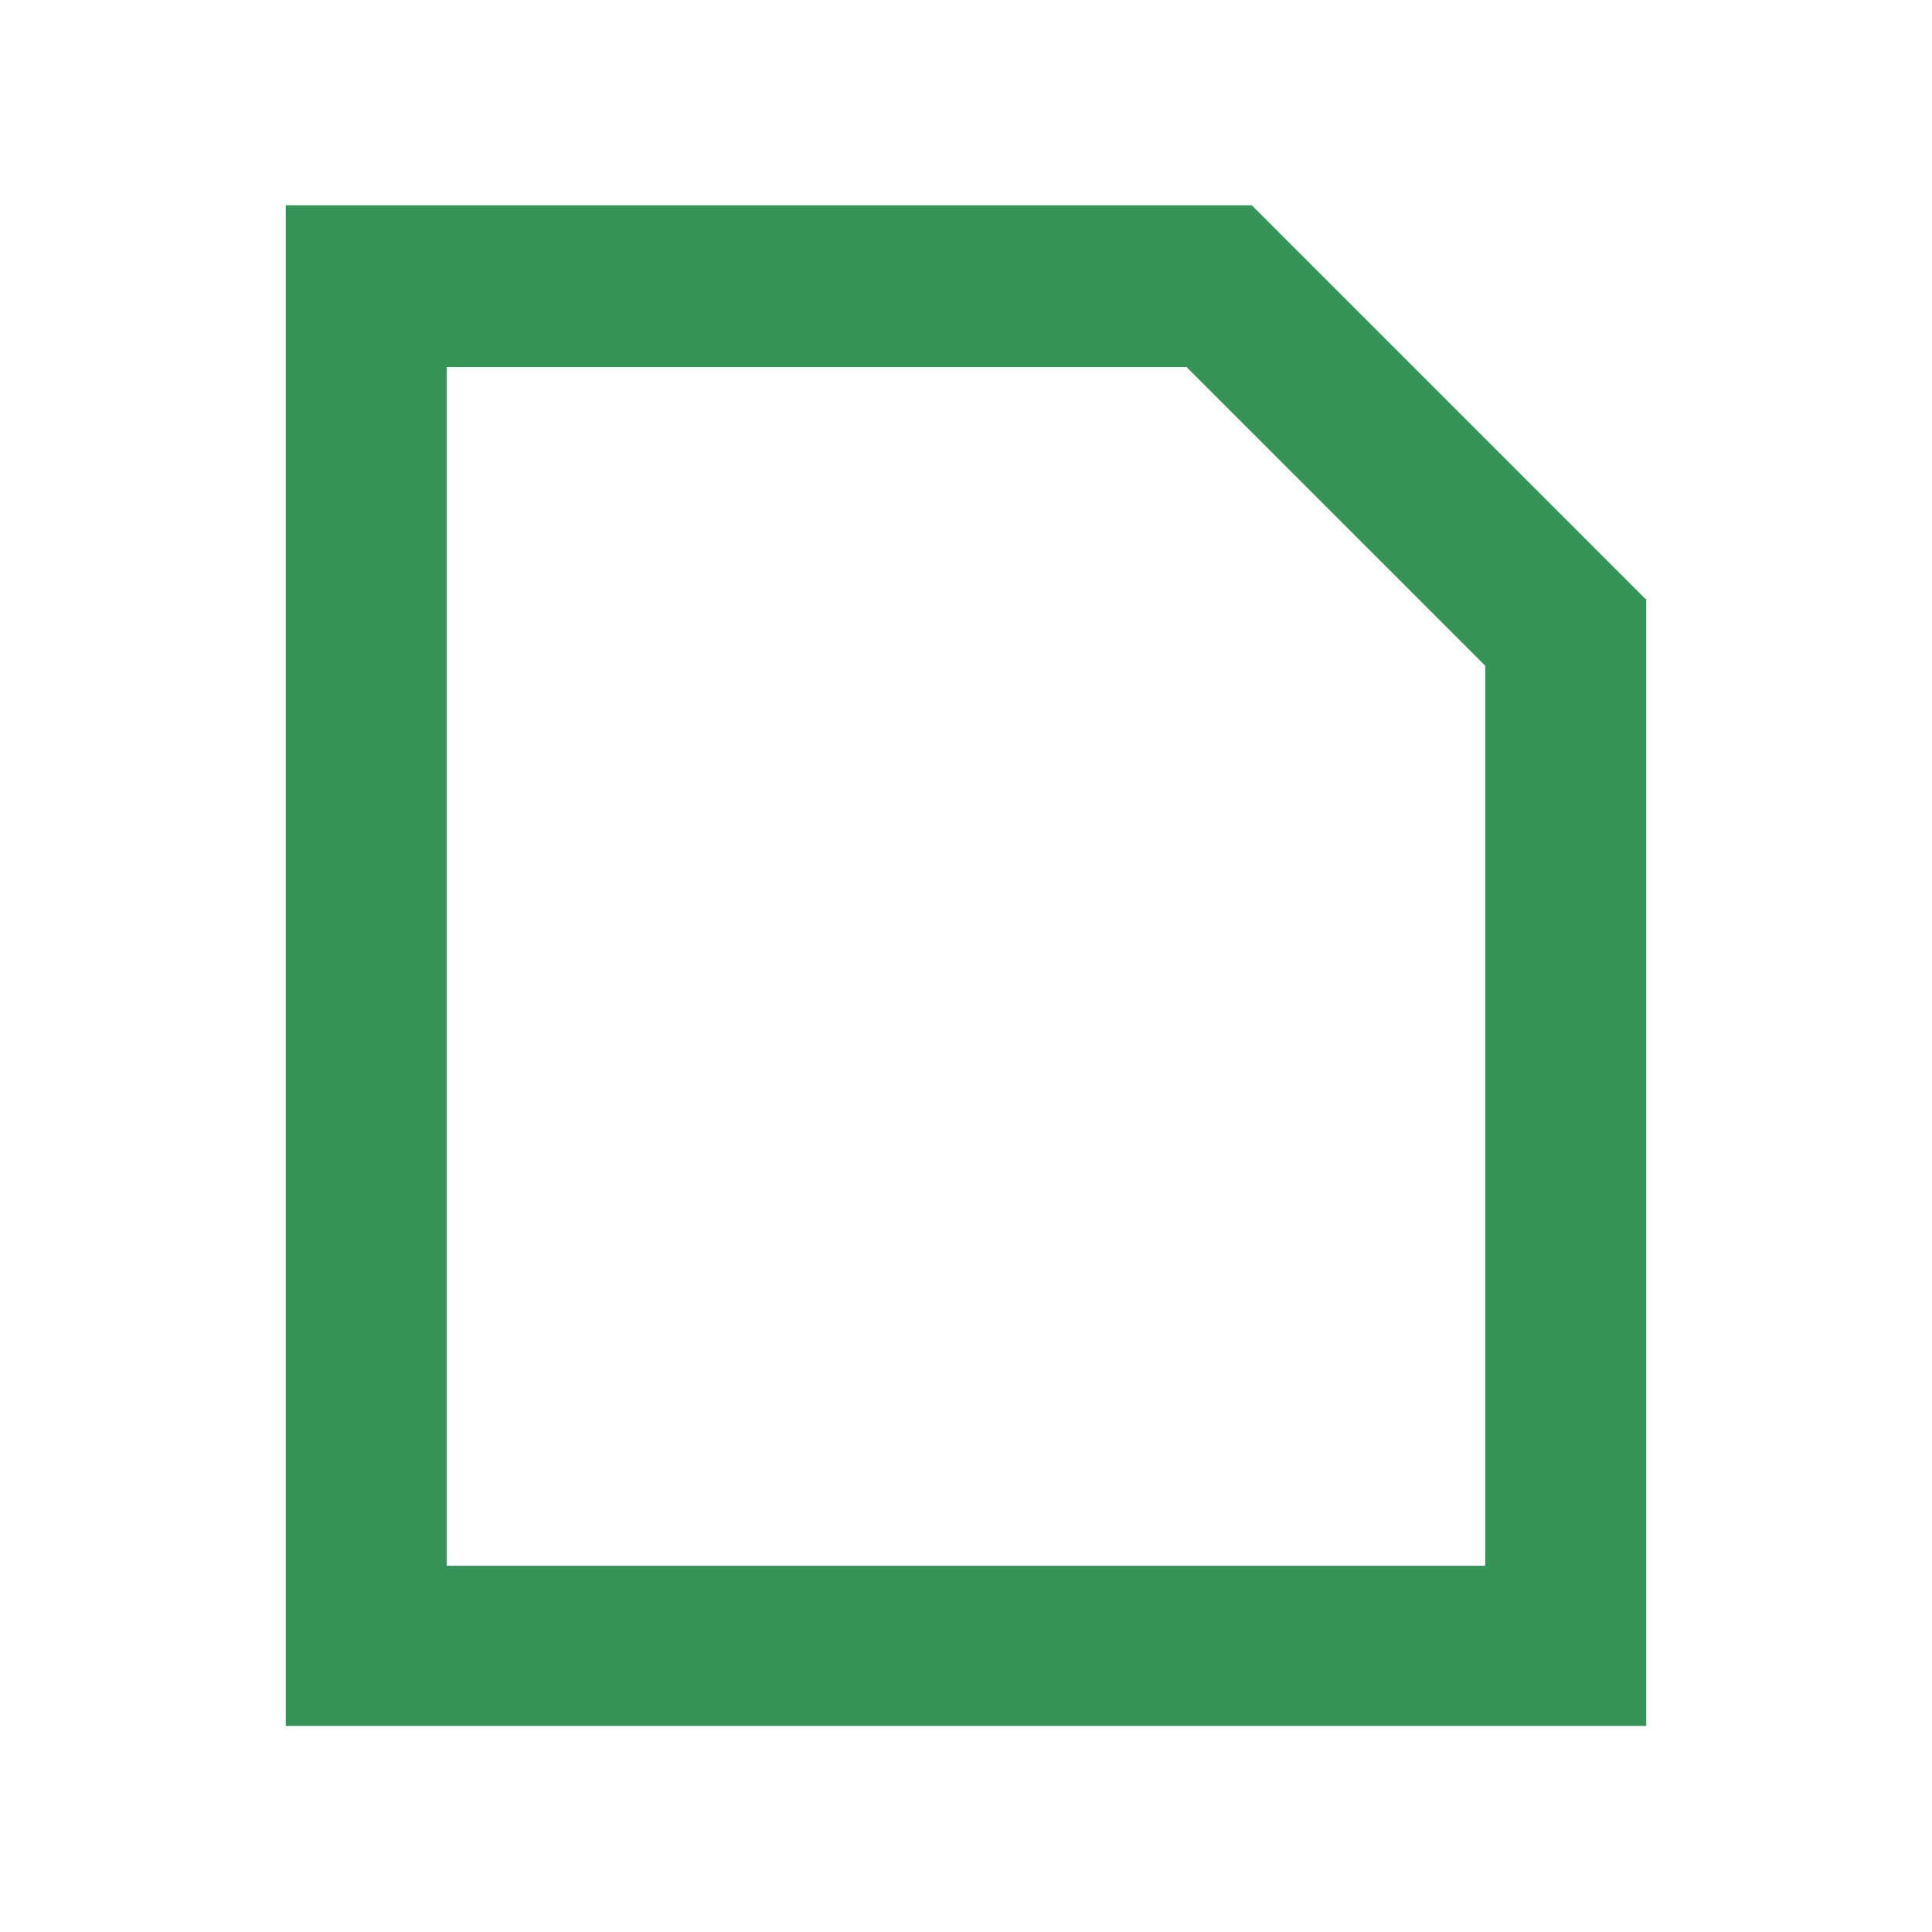 <?xml version="1.0" encoding="UTF-8"?><svg id="comfortable" xmlns="http://www.w3.org/2000/svg" viewBox="0 0 24 24"><defs><style>.cls-1{fill:#359559;}</style></defs><path class="cls-1" d="M20.45,7.44v14H3.55V2.55h12l4.89,4.89ZM18.45,19.45v-11.18l-3.71-3.71H5.55v14.89h12.89Z"/></svg>